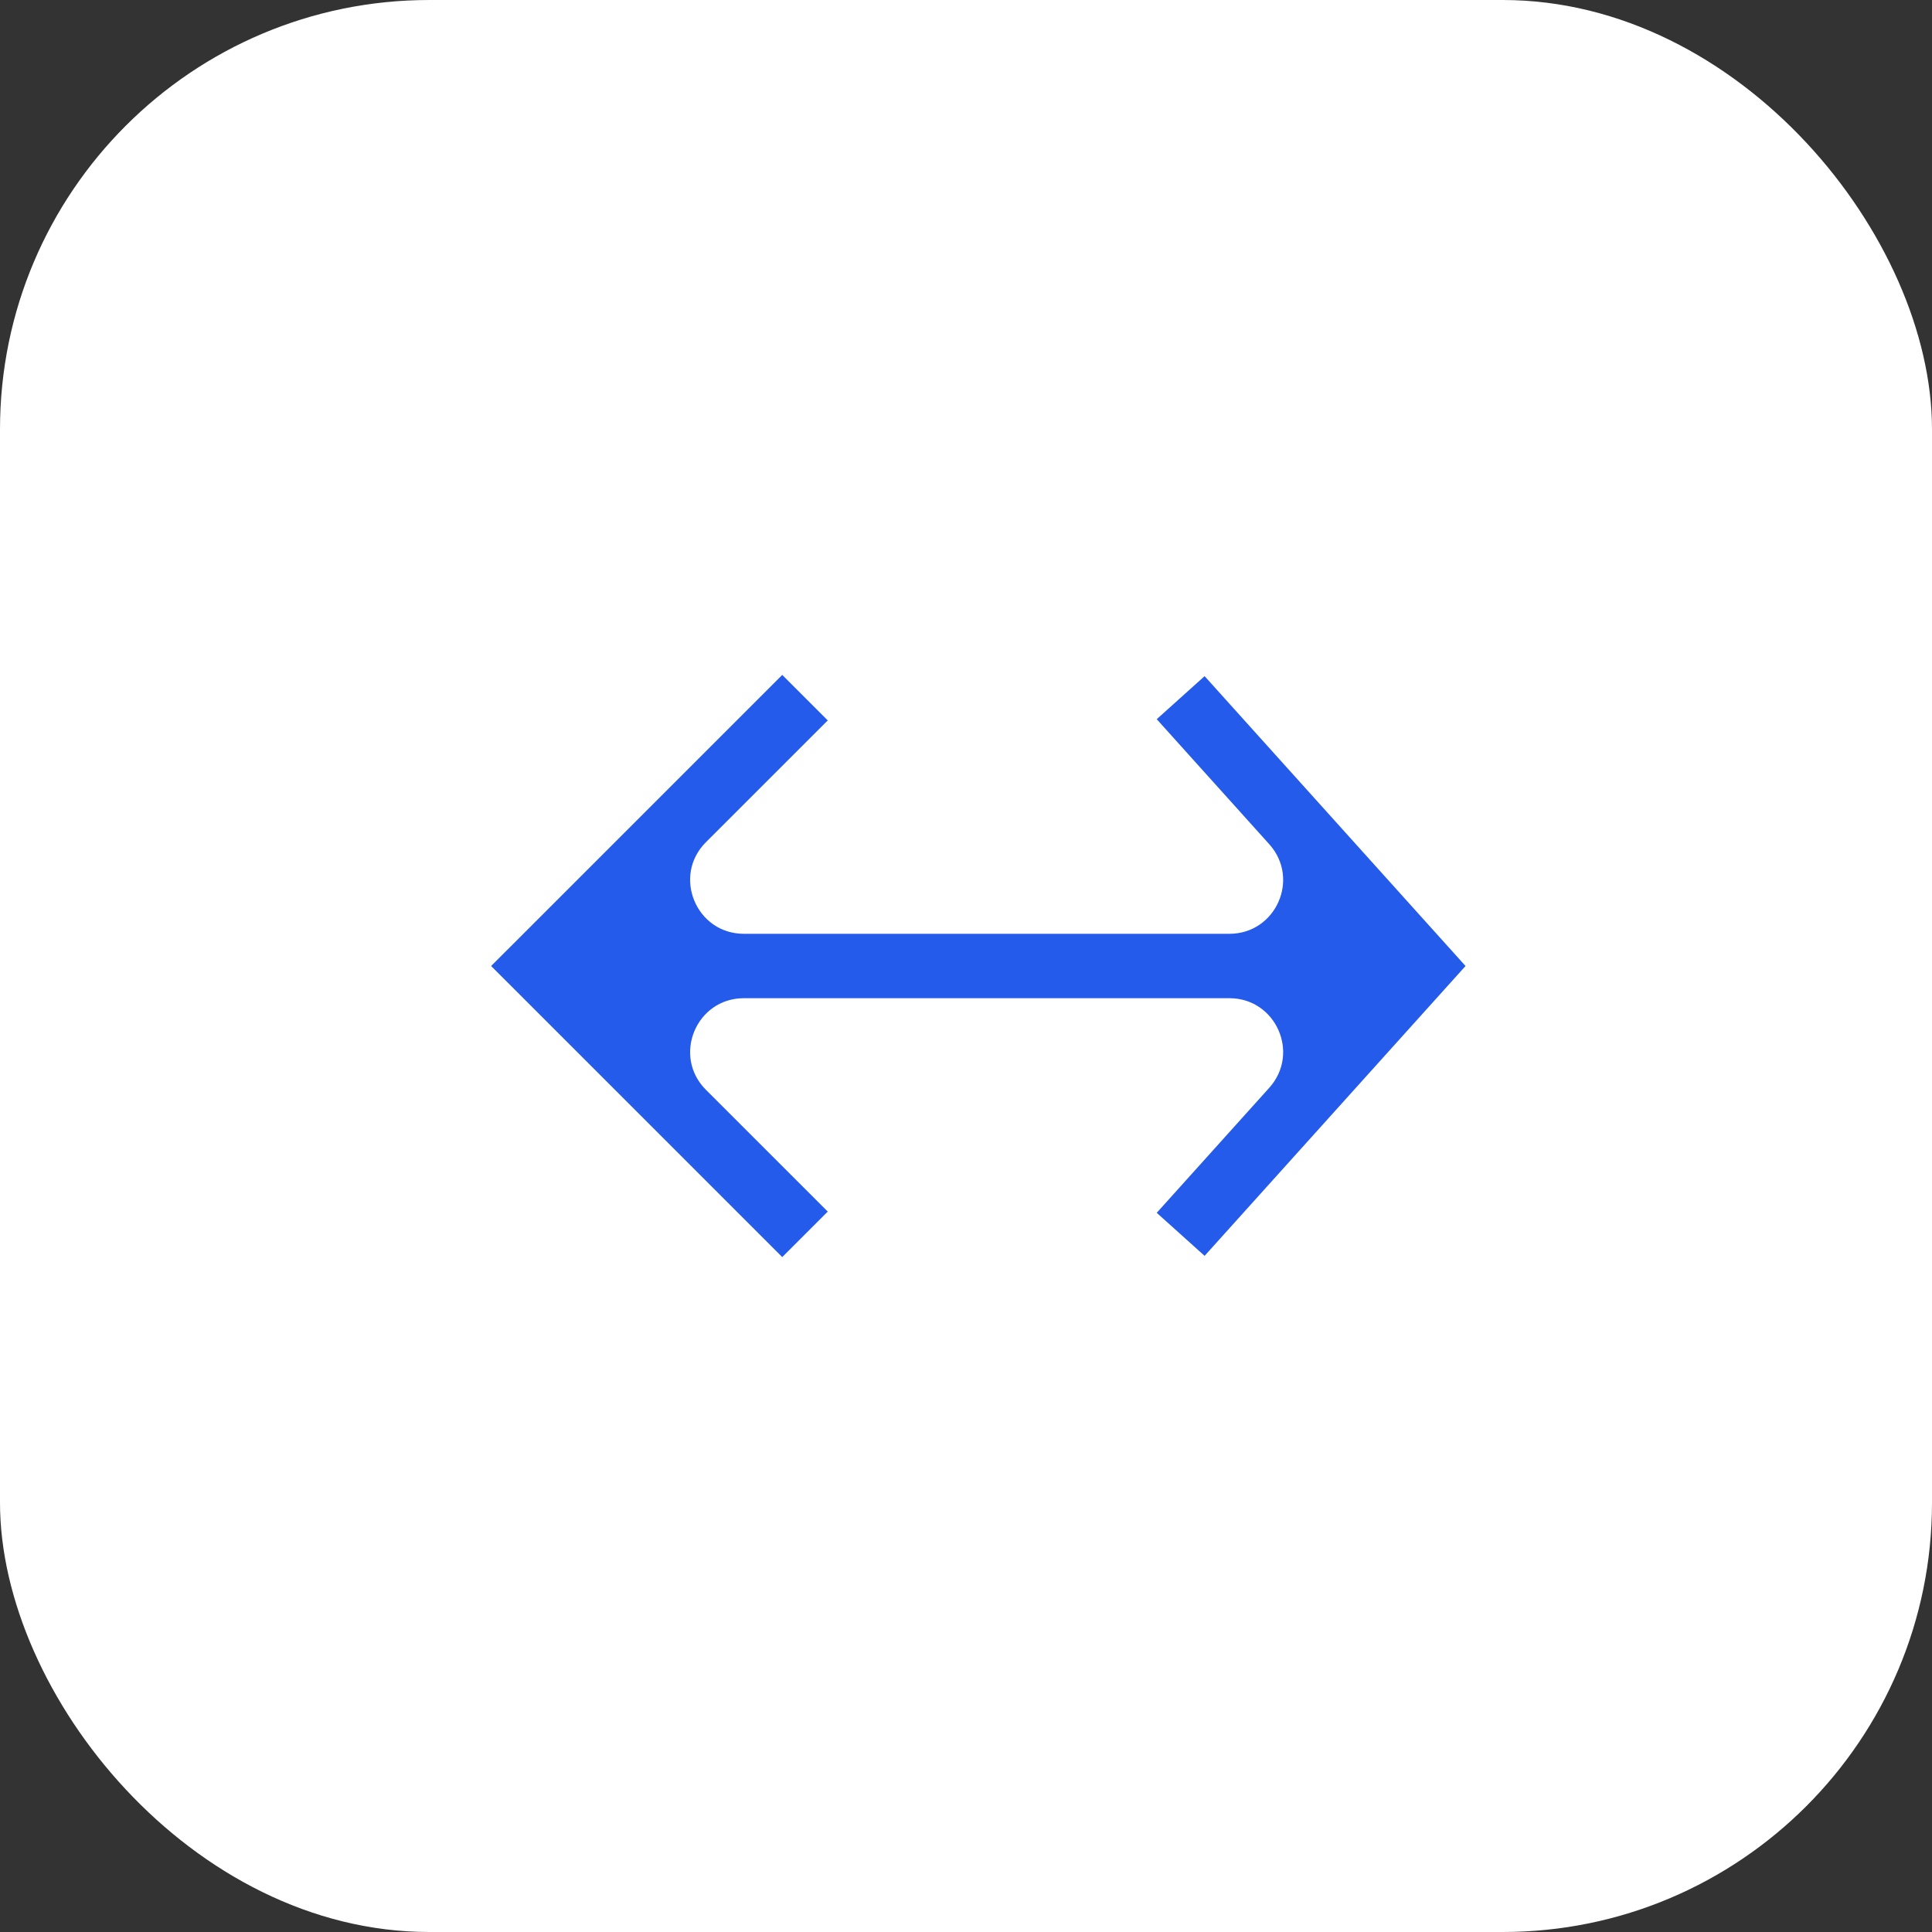 <svg xmlns="http://www.w3.org/2000/svg" width="36" height="36" viewBox="0 0 36 36" fill="none"><rect x="0" y="0" width="36" height="36" fill="#333333" stroke="none"/><rect width="36" height="36" rx="8" fill="white"></rect><path d="M22.446 23.401L21.554 22.599L23.651 20.269C24.23 19.625 23.774 18.6 22.908 18.6L13.861 18.6C12.971 18.6 12.524 19.677 13.154 20.307L15.424 22.576L14.576 23.424L9.576 18.424L9.151 18L9.576 17.576L14.576 12.576L15.424 13.424L13.154 15.693C12.524 16.323 12.971 17.4 13.861 17.4L22.908 17.4C23.774 17.4 24.23 16.375 23.651 15.731L21.554 13.401L22.446 12.599L27.308 18L22.446 23.401Z" fill="#255BEA"></path></svg>